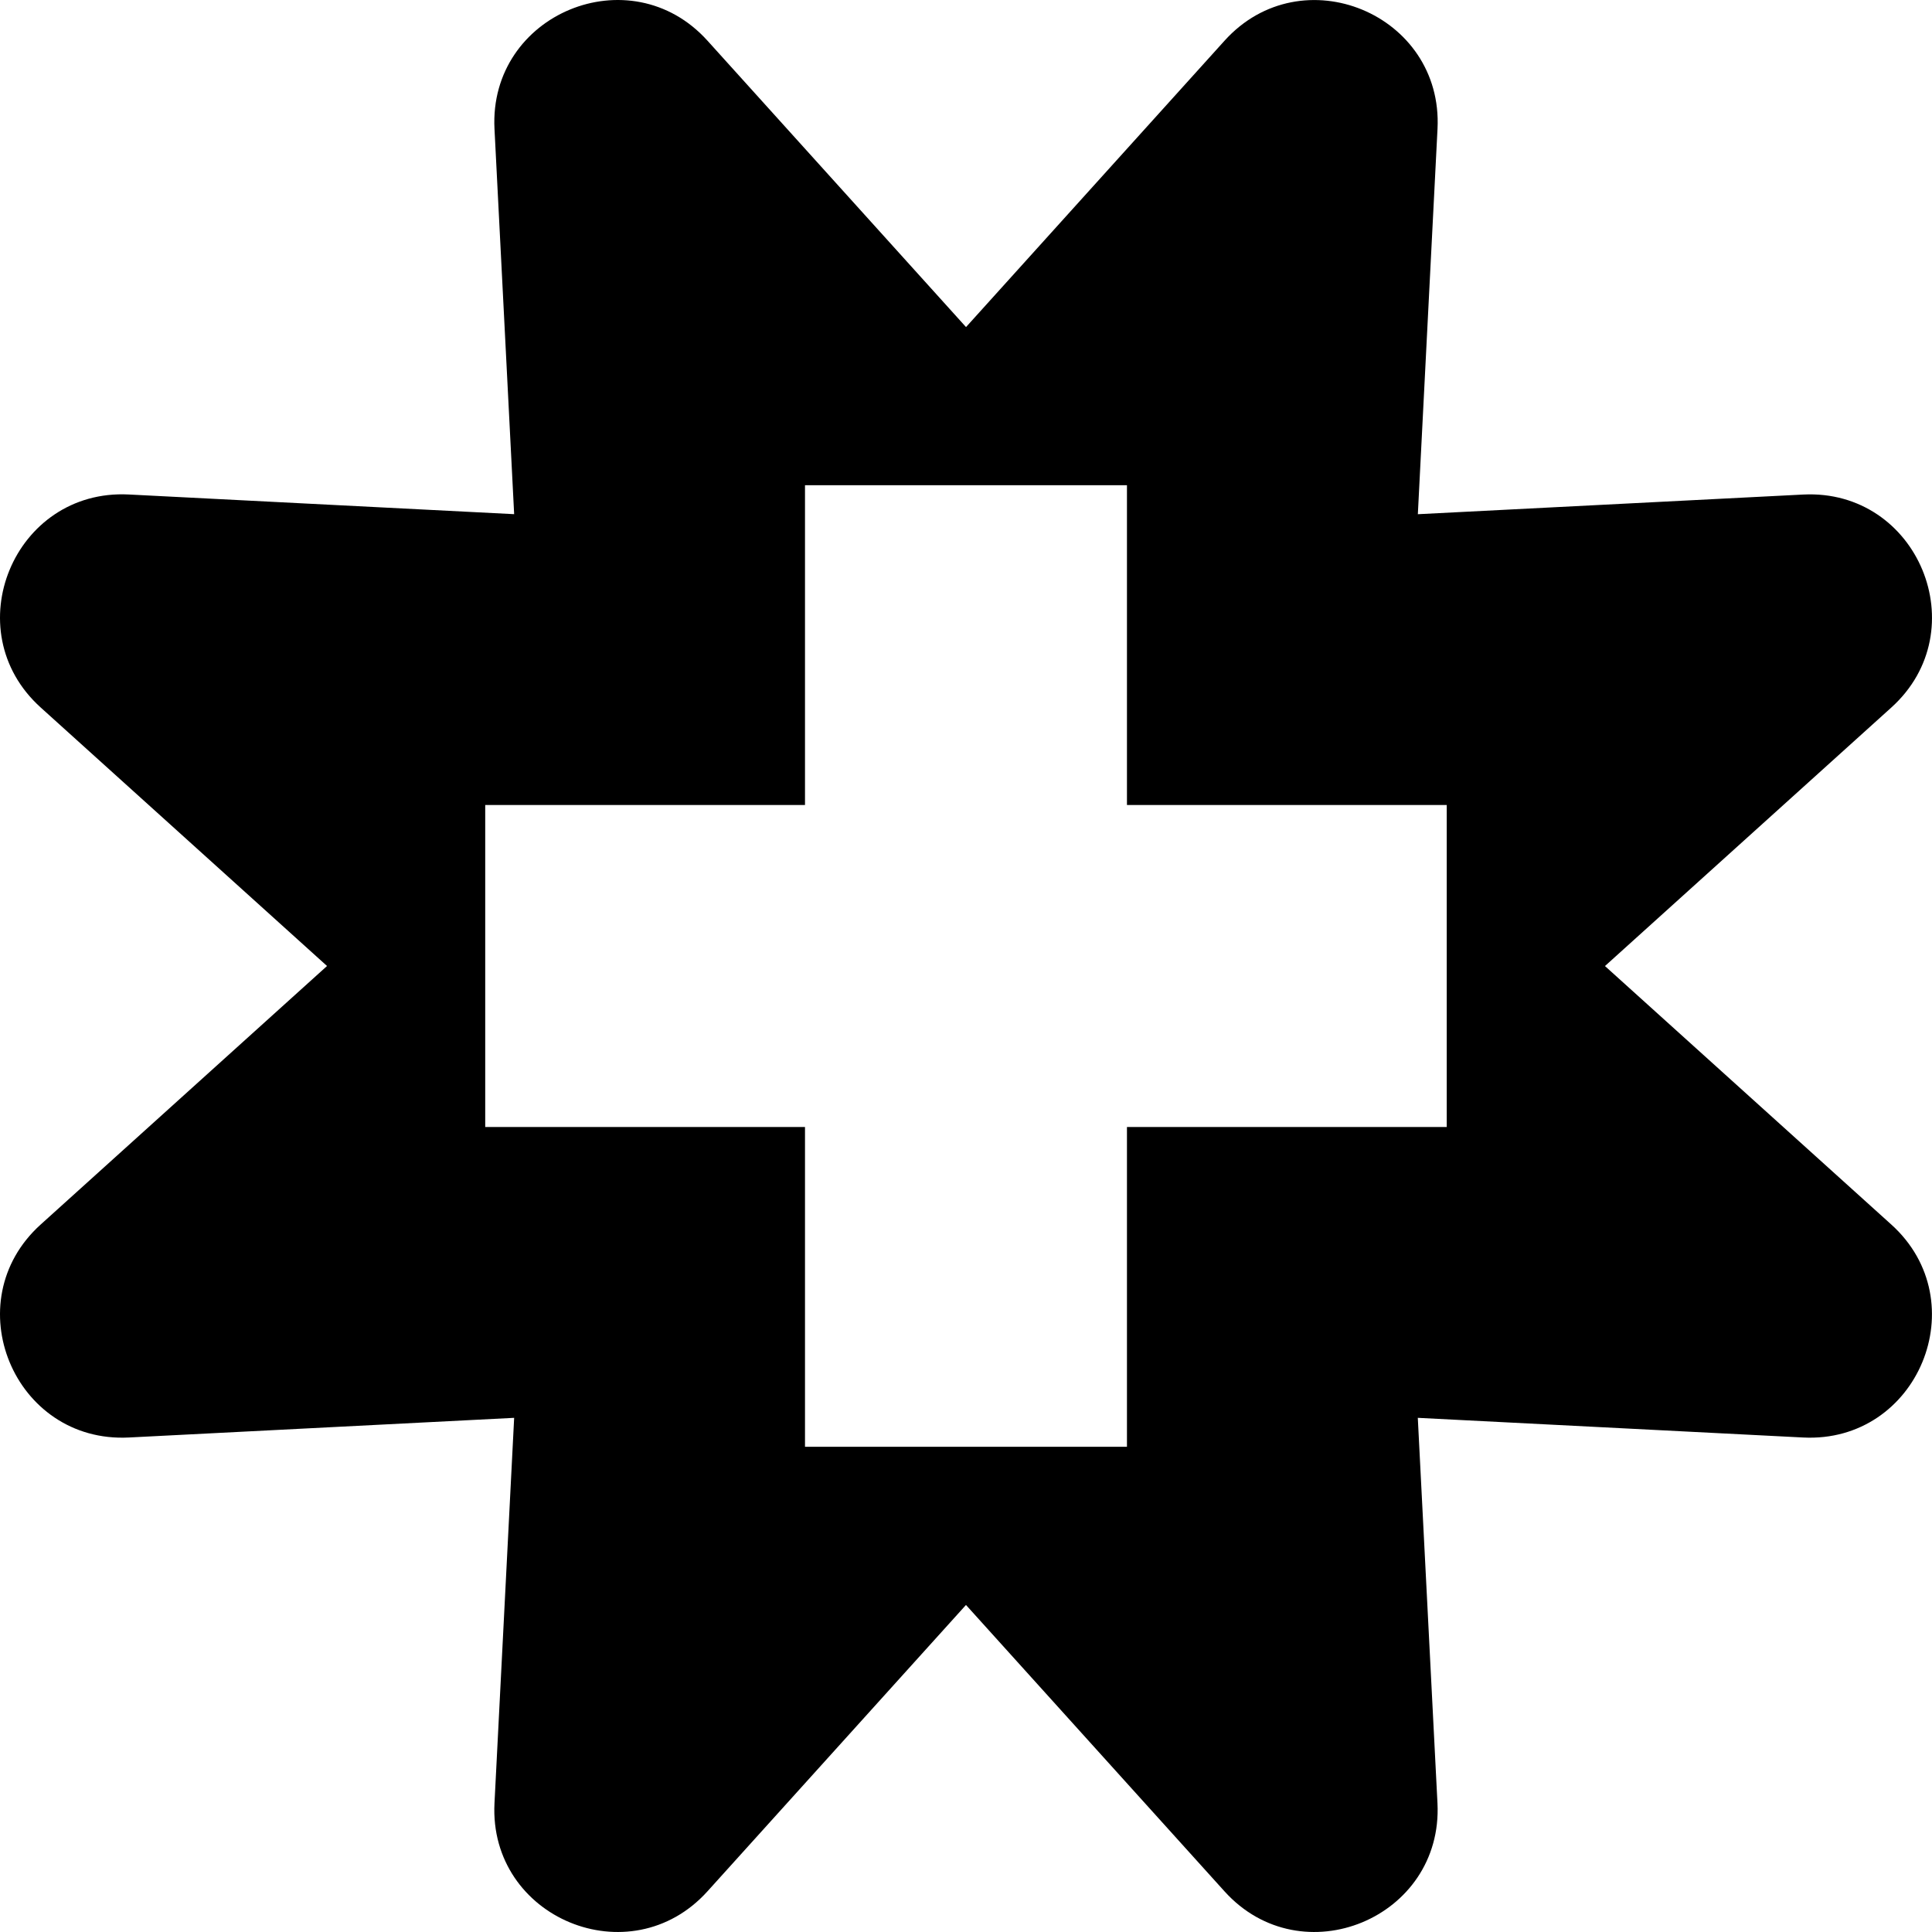 <svg width="248" height="248" viewBox="0 0 248 248" fill="none" xmlns="http://www.w3.org/2000/svg">
<path d="M242.78 157.191L206.021 124.006L242.78 90.82C253.749 80.918 246.215 62.733 231.46 63.482L182.001 66.006L184.525 16.546C185.279 1.791 167.09 -5.744 157.188 5.225L124.003 41.985L90.812 5.22C80.91 -5.749 62.726 1.785 63.475 16.54L65.999 66.001L16.54 63.476C1.785 62.722 -5.749 80.912 5.22 90.814L41.979 124L5.22 157.186C-5.749 167.088 1.785 185.272 16.54 184.524L65.999 182L63.475 231.46C62.721 246.215 80.91 253.749 90.812 242.78L123.997 206.02L157.182 242.78C167.084 253.749 185.268 246.215 184.52 231.46L181.995 182L231.454 184.524C246.21 185.278 253.743 167.088 242.775 157.186L242.78 157.191ZM185.709 144.664H144.661V185.713H103.333V144.664H62.285V103.336H103.333V62.286H144.661V103.336H185.709V144.664Z" fill="black"/>
</svg>
